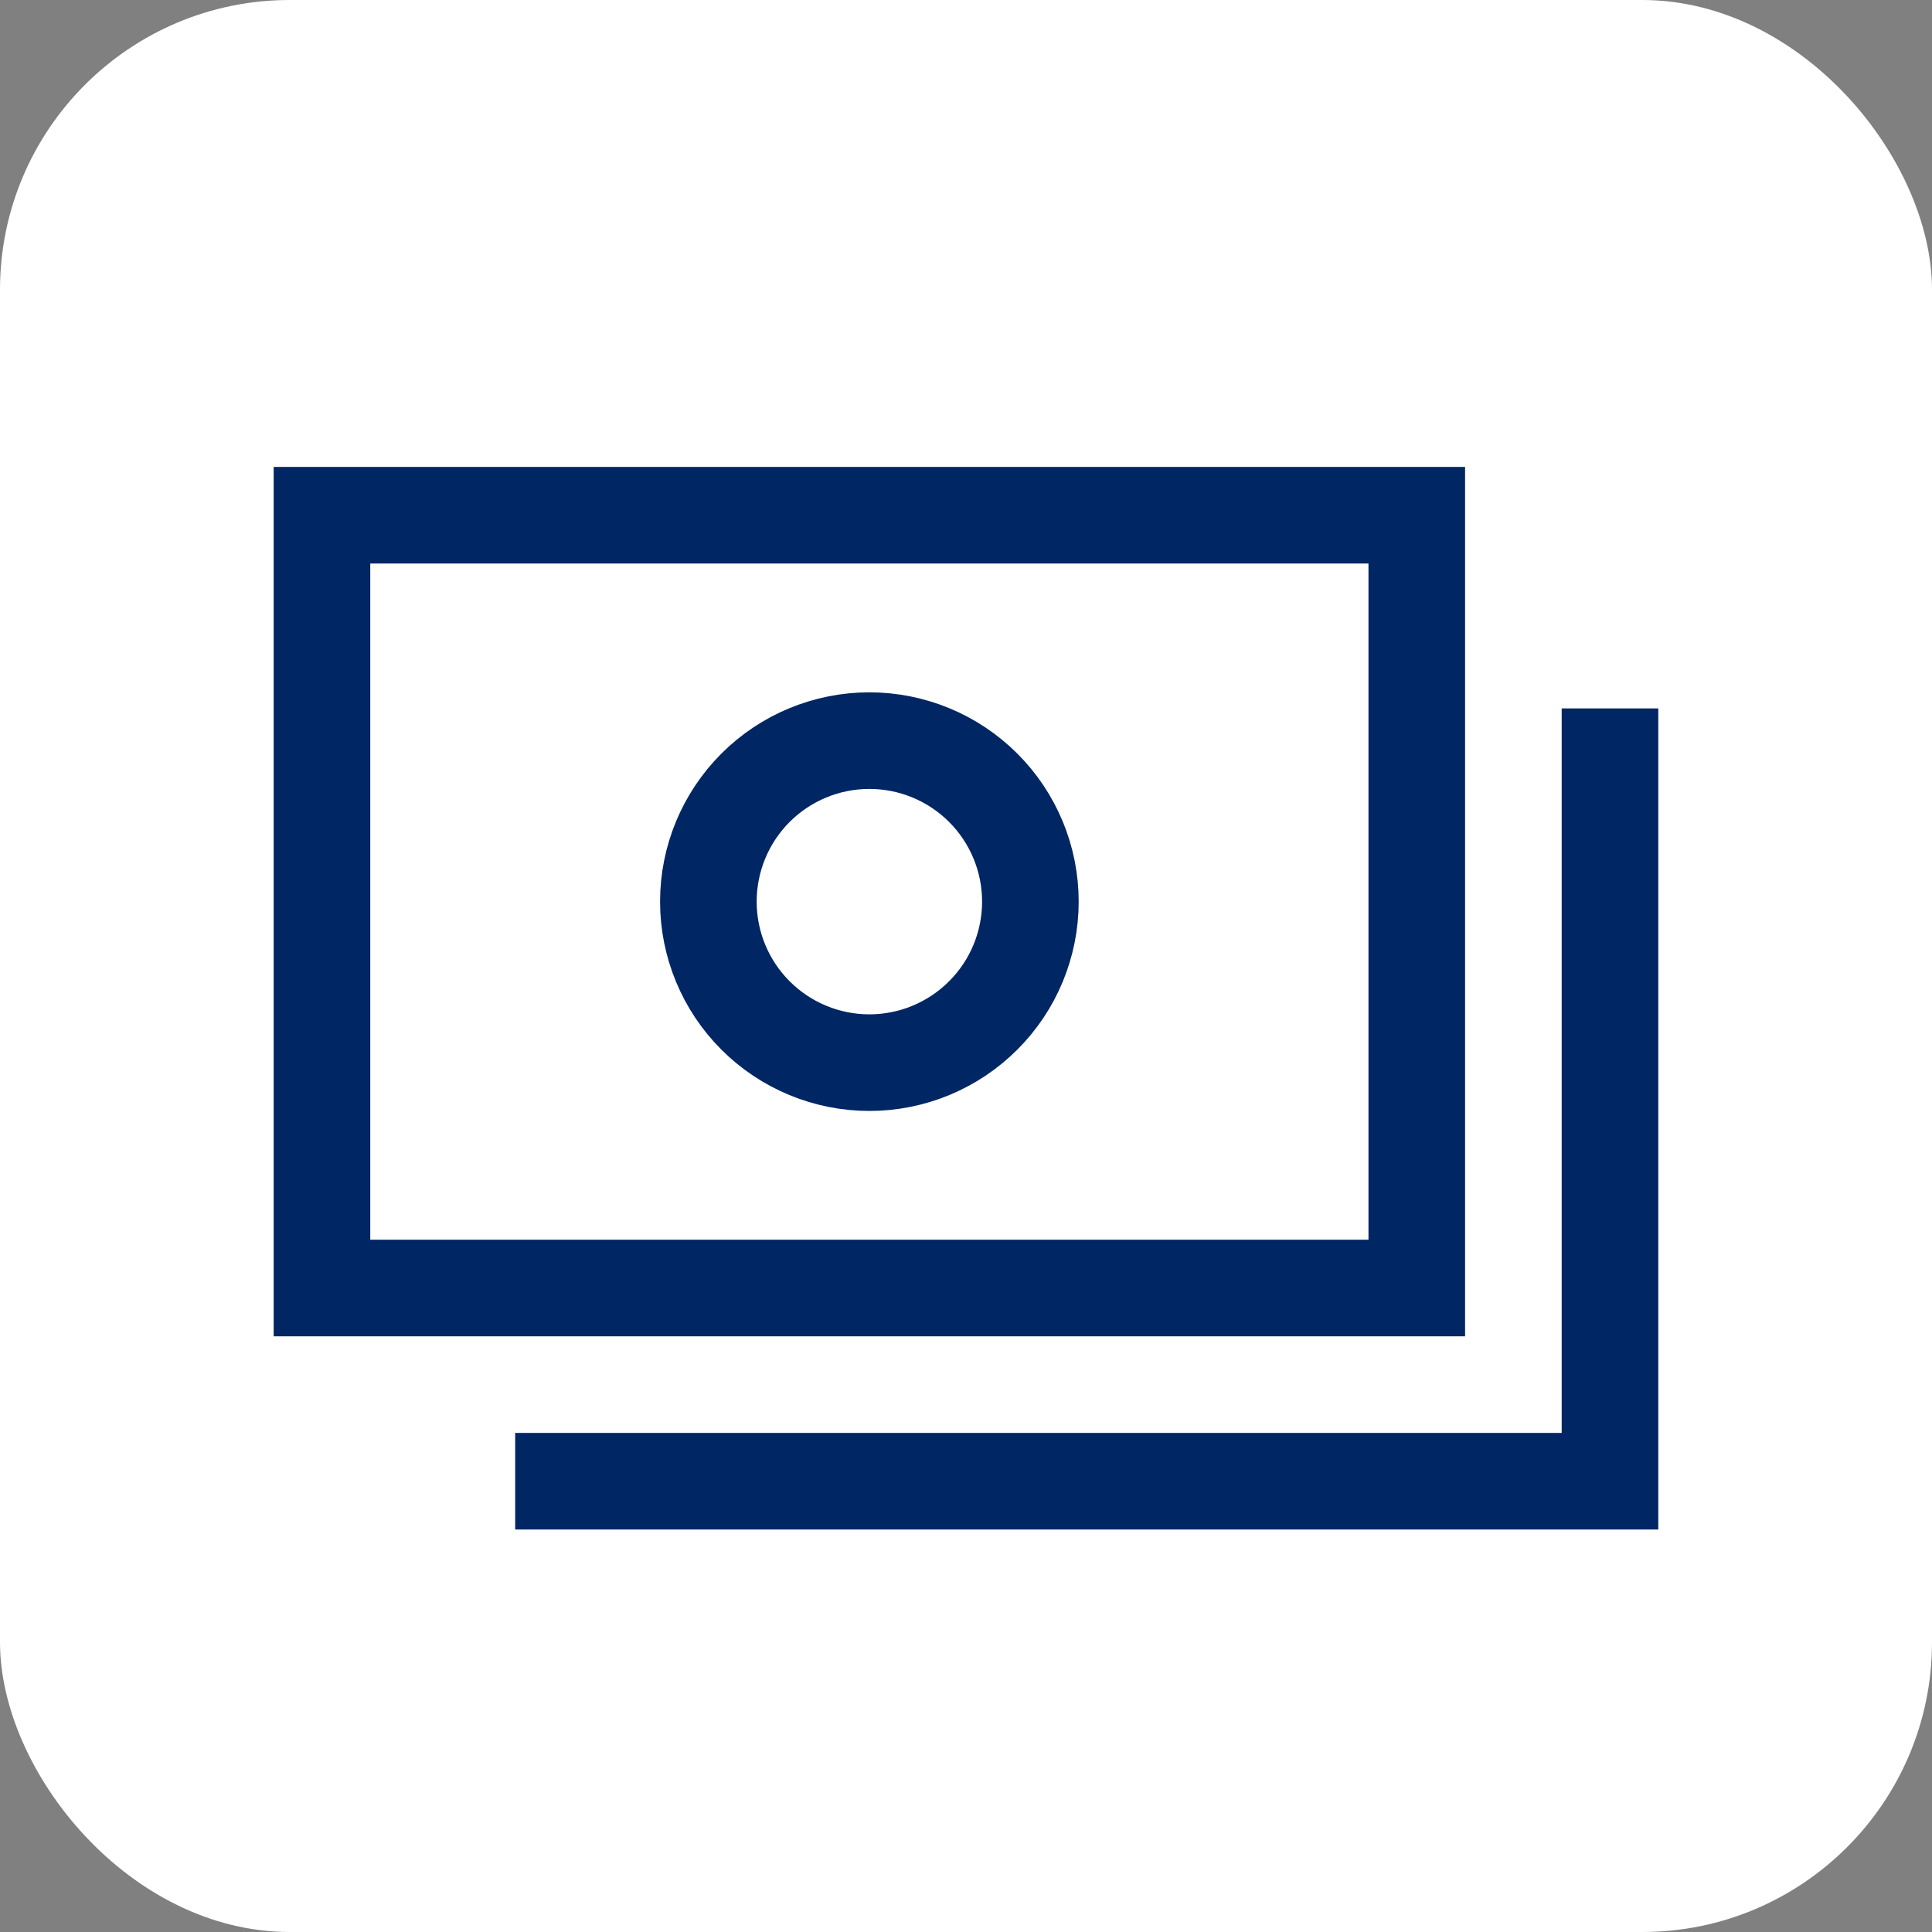<svg width="40" height="40" viewBox="0 0 40 40" fill="none" xmlns="http://www.w3.org/2000/svg">
<rect x="0" y="0" width="40" height="40" fill="#808080" stroke="none"/>
<rect width="40" height="40" rx="6" fill="white"/>
<path d="M14.666 18.667C14.666 19.551 15.017 20.399 15.642 21.024C16.267 21.649 17.115 22.001 17.999 22.001C18.883 22.001 19.731 21.649 20.356 21.024C20.982 20.399 21.333 19.551 21.333 18.667C21.333 17.783 20.982 16.935 20.356 16.31C19.731 15.685 18.883 15.334 17.999 15.334C17.115 15.334 16.267 15.685 15.642 16.31C15.017 16.935 14.666 17.783 14.666 18.667Z" stroke="#002664" stroke-width="2"/>
<path d="M6.666 26.667V10.667H29.333V26.667H6.666Z" stroke="#002664" stroke-width="2"/>
<path d="M10.666 30.667H33.333V14.667" stroke="#002664" stroke-width="2"/>
</svg>
